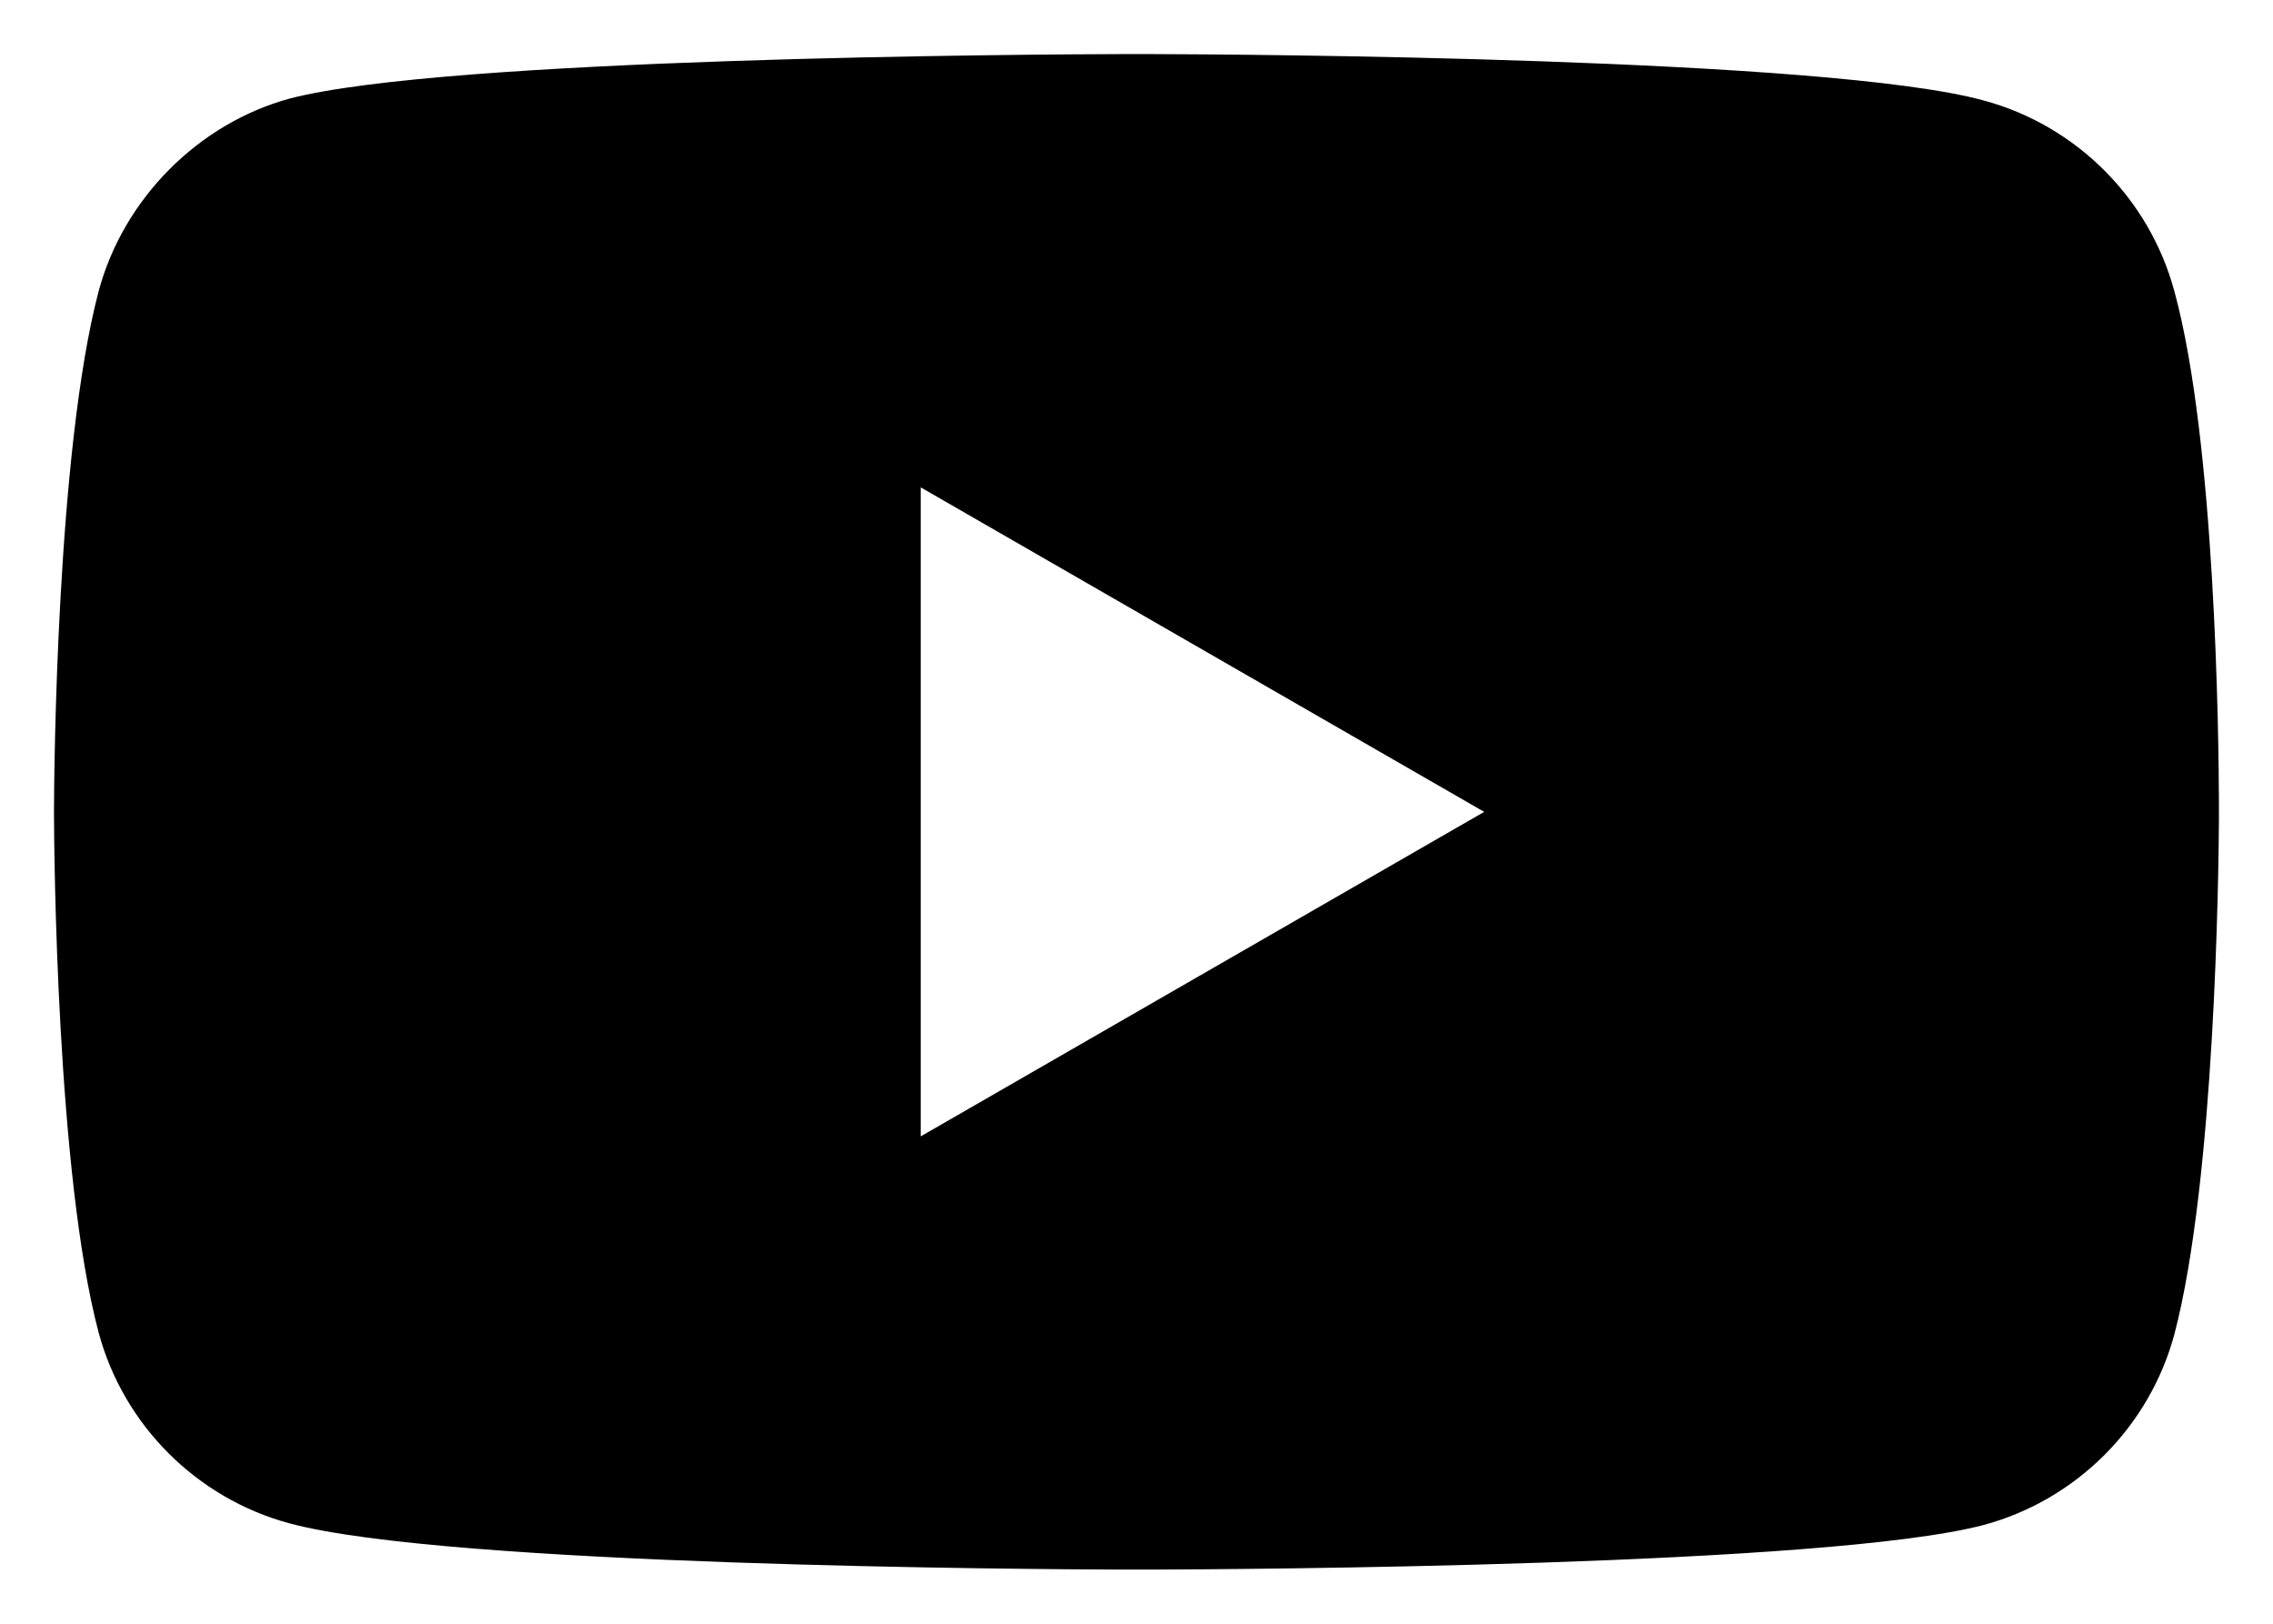 <?xml version="1.0" encoding="UTF-8"?>
<svg width="28px" height="20px" viewBox="0 0 28 20" version="1.1" xmlns="http://www.w3.org/2000/svg" xmlns:xlink="http://www.w3.org/1999/xlink">
    <title>2B281BD2-E421-44B4-8120-3D1CFC04B48F</title>
    <defs>
        <filter id="filter-1">
            <feColorMatrix in="SourceGraphic" type="matrix" values="0 0 0 0 1 0 0 0 0 1 0 0 0 0 1 0 0 0 1 0"></feColorMatrix>
        </filter>
    </defs>
    <g id="startseite" stroke="none" stroke-width="1" fill="none" fill-rule="evenodd">
        <g id="startseite-dark" transform="translate(-1344, -4584)" fill="#000000">
            <g id="social-media" transform="translate(349, 3976)">
                <g id="item" transform="translate(919, 575)">
                    <g id="Group-4">
                        <g filter="url(#filter-1)" id="icons/youtube">
                            <g transform="translate(74, 27)">
                                <path d="M16.152,6.666 C17.295,6.669 24.514,6.711 26.434,7.237 C27.576,7.544 28.477,8.445 28.785,9.587 C29.292,11.441 29.331,15.083 29.334,15.87 L29.334,16.108 C29.33,16.727 29.288,20.522 28.785,22.435 C28.477,23.577 27.576,24.477 26.434,24.784 C24.514,25.29 17.295,25.33 16.152,25.333 L15.847,25.333 C14.707,25.33 7.505,25.288 5.565,24.763 C4.423,24.455 3.522,23.555 3.215,22.413 C2.696,20.463 2.667,16.476 2.665,16.039 L2.665,15.961 C2.667,15.526 2.696,11.557 3.215,9.587 C3.522,8.445 4.445,7.522 5.565,7.215 C7.485,6.71 14.704,6.669 15.847,6.666 Z M13.342,12.003 L13.342,19.997 L20.283,16 L13.342,12.003 Z" fill="#000000" fill-rule="nonzero"></path>
                            </g>
                        </g>
                    </g>
                </g>
            </g>
        </g>
    </g>
</svg>